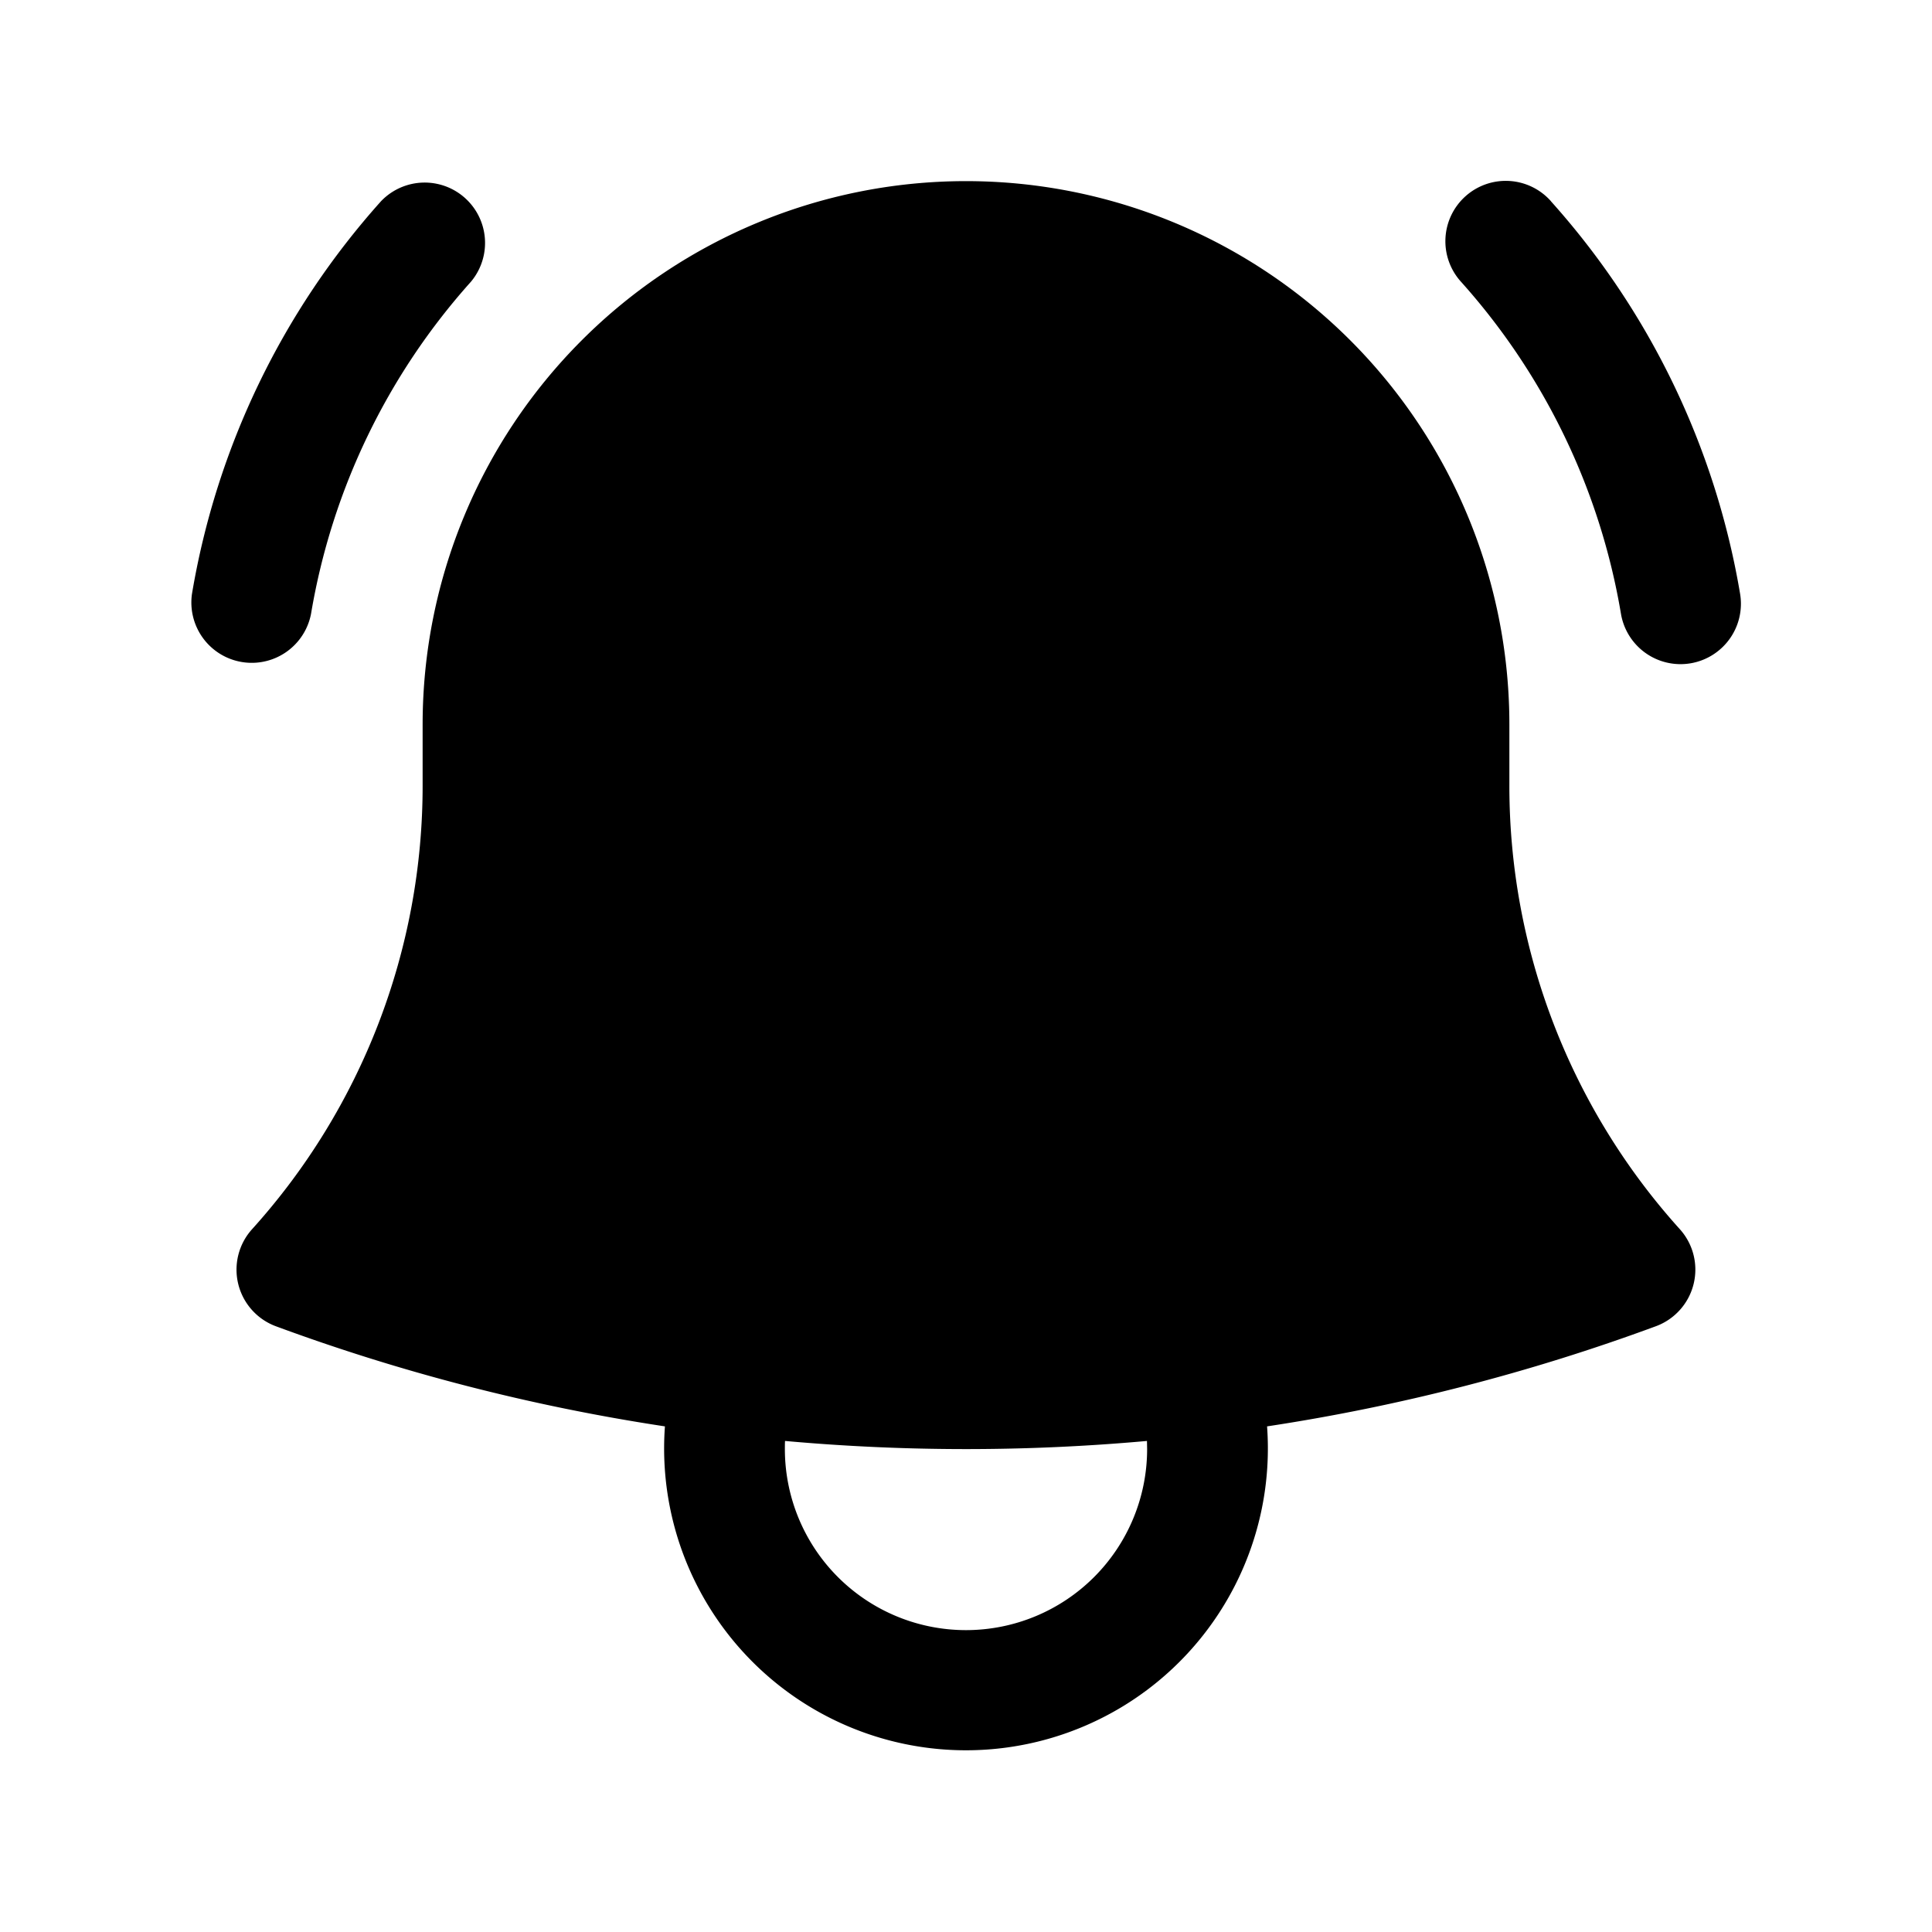 <svg fill="currentColor" aria-hidden="true" viewBox="0 0 24 24"><path d="M5.85 3.5a.75.75 0 0 0-1.117-1 9.719 9.719 0 0 0-2.348 4.876.75.75 0 0 0 1.479.248A8.219 8.219 0 0 1 5.85 3.5zm13.417-1a.75.75 0 1 0-1.118 1 8.22 8.22 0 0 1 1.987 4.124.75.75 0 0 0 1.48-.248 9.72 9.72 0 0 0-2.35-4.876z"/><path fill-rule="evenodd" d="M12 2.25A6.75 6.75 0 0 0 5.25 9v.75a8.217 8.217 0 0 1-2.119 5.52.75.75 0 0 0 .298 1.206c1.544.57 3.16.99 4.831 1.243a3.75 3.75 0 1 0 7.48 0 24.583 24.583 0 0 0 4.83-1.244.75.75 0 0 0 .298-1.205 8.217 8.217 0 0 1-2.118-5.52V9A6.75 6.75 0 0 0 12 2.25zM9.75 18c0-.034 0-.067.002-.1a25.05 25.05 0 0 0 4.496 0l.002.1a2.25 2.25 0 1 1-4.5 0z" clip-rule="evenodd"/></svg>